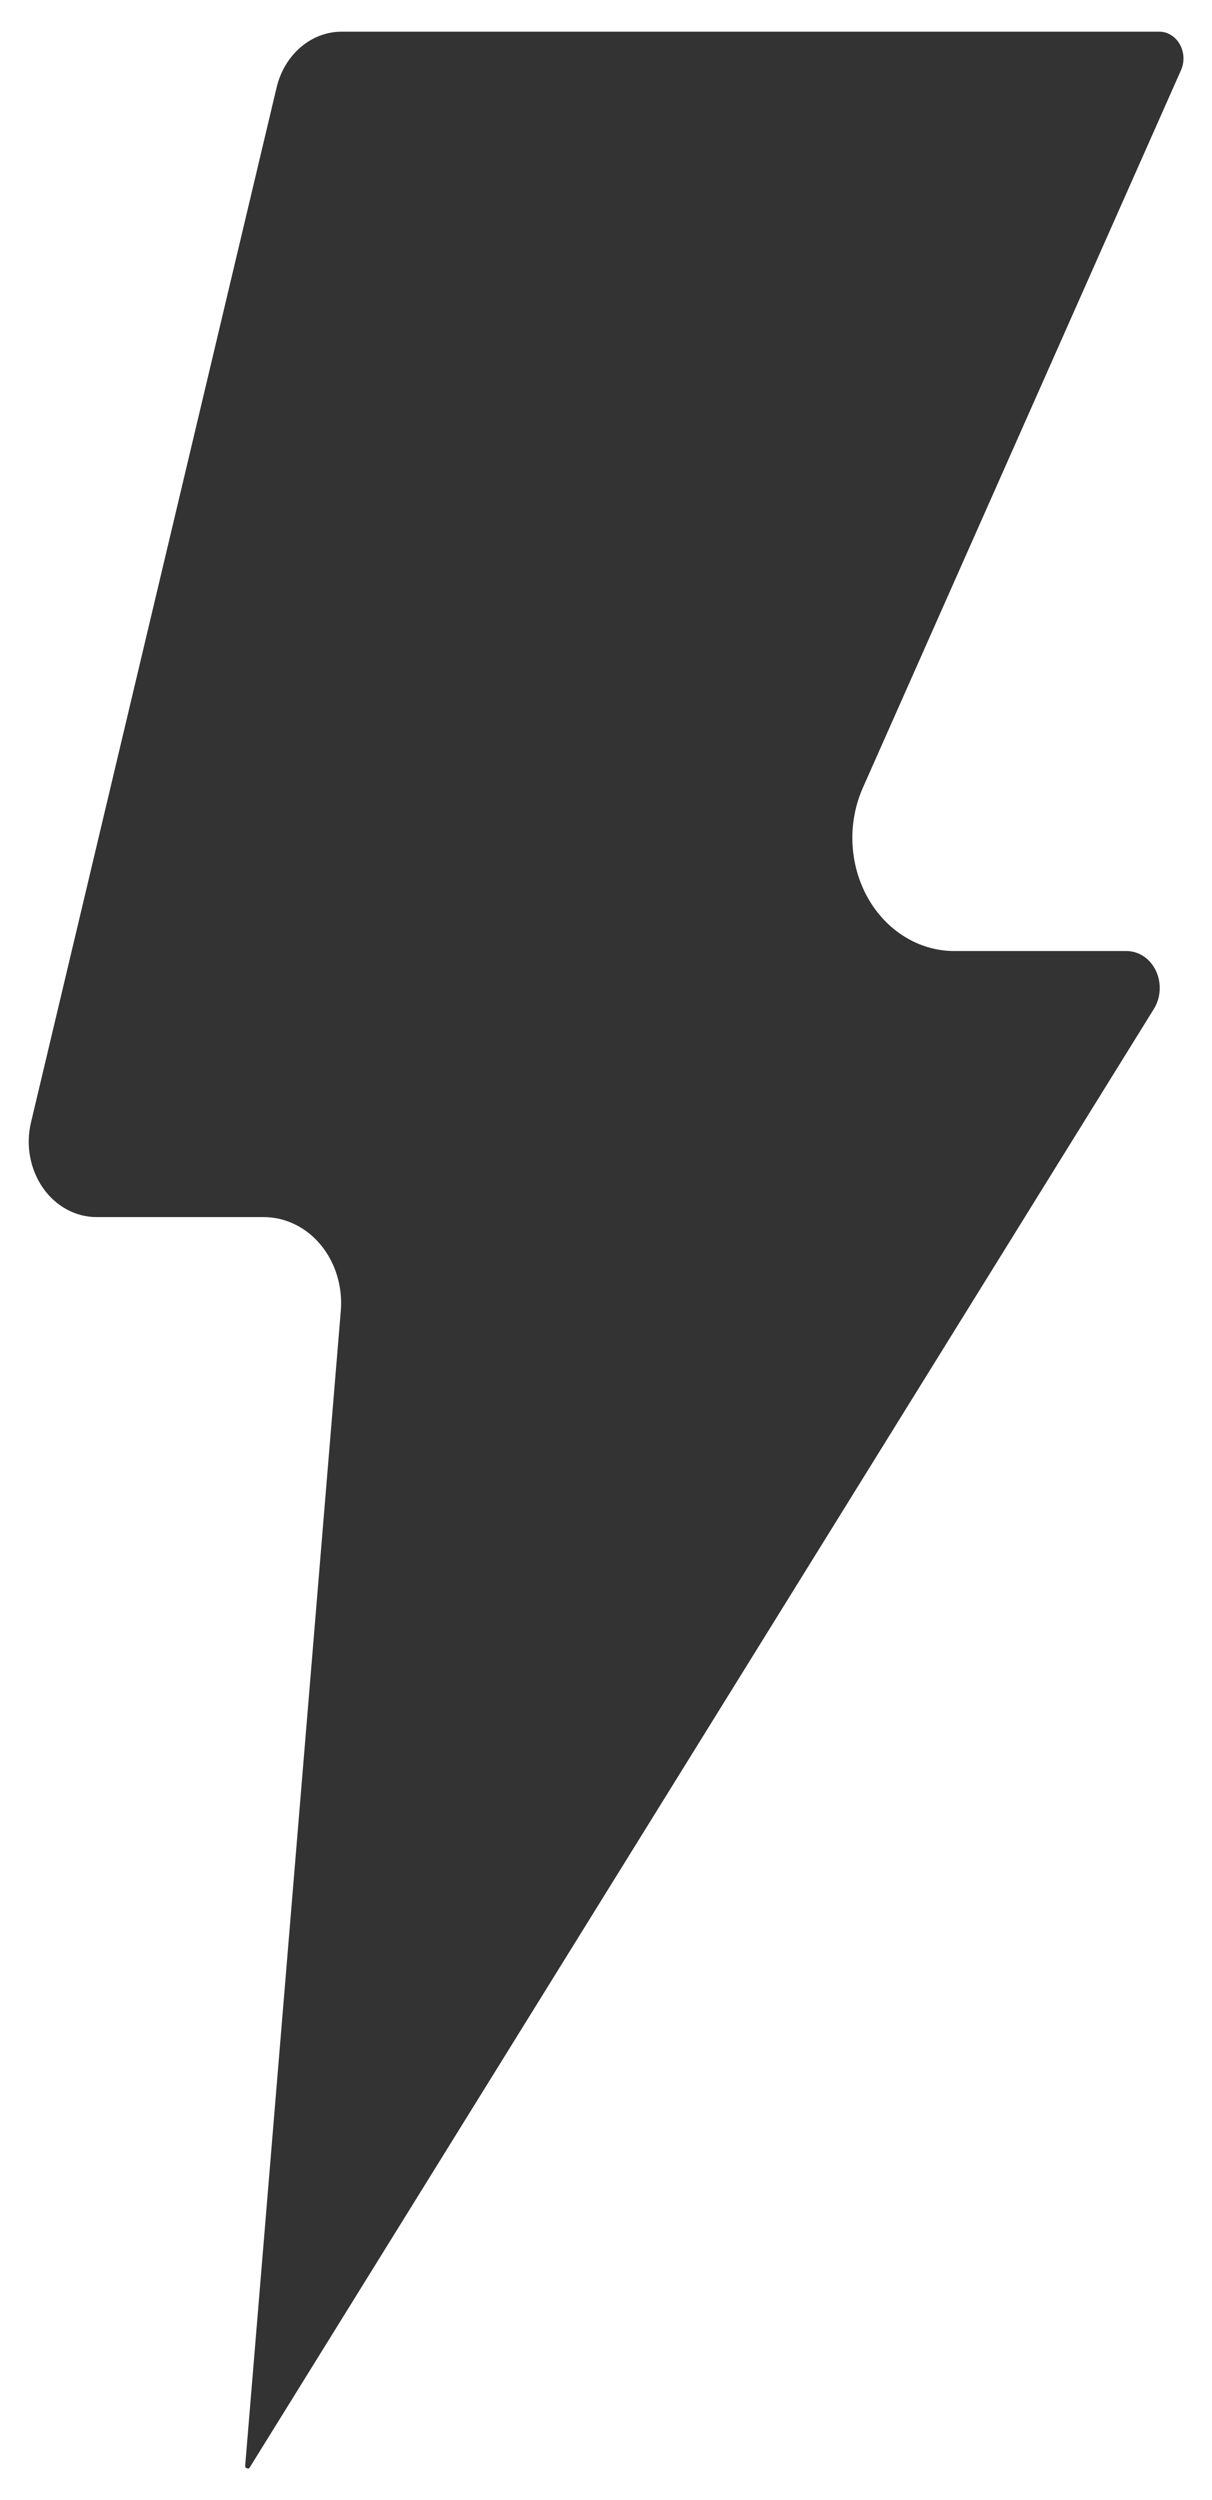 <svg width="16" height="33" viewBox="0 0 16 33" fill="none" xmlns="http://www.w3.org/2000/svg">
<g id="Isolation_Mode" clip-path="url(#clip0_11802_996)">
<path id="Vector" d="M3.277 32.583C3.27 32.583 3.264 32.582 3.258 32.579C3.251 32.577 3.246 32.572 3.241 32.568C3.239 32.565 3.236 32.561 3.237 32.542L4.499 17.302C4.512 17.145 4.495 16.987 4.45 16.838C4.405 16.688 4.332 16.551 4.237 16.435C4.141 16.318 4.025 16.225 3.895 16.162C3.765 16.098 3.625 16.065 3.483 16.065H1.276C1.138 16.065 1.003 16.03 0.88 15.963C0.757 15.896 0.649 15.798 0.565 15.677C0.482 15.556 0.424 15.416 0.397 15.267C0.369 15.117 0.374 14.963 0.409 14.816L3.652 1.153C3.702 0.942 3.814 0.756 3.969 0.623C4.124 0.49 4.315 0.418 4.511 0.418H15.308C15.362 0.419 15.415 0.434 15.461 0.464C15.508 0.493 15.547 0.535 15.575 0.585C15.604 0.636 15.62 0.694 15.623 0.753C15.626 0.813 15.615 0.872 15.591 0.926L11.39 10.4C11.29 10.628 11.242 10.88 11.254 11.134C11.265 11.387 11.335 11.633 11.455 11.849C11.576 12.064 11.744 12.242 11.944 12.365C12.143 12.488 12.368 12.553 12.597 12.553H14.871C14.951 12.553 15.03 12.578 15.098 12.623C15.167 12.669 15.222 12.735 15.26 12.814C15.297 12.893 15.314 12.981 15.309 13.07C15.305 13.158 15.278 13.244 15.233 13.317L3.298 32.567C3.288 32.583 3.283 32.583 3.277 32.583Z" fill="#333333"/>
</g>
<defs>
<clipPath id="clip0_11802_996">
<rect width="16" height="33" fill="white"/>
</clipPath>
</defs>
</svg>
